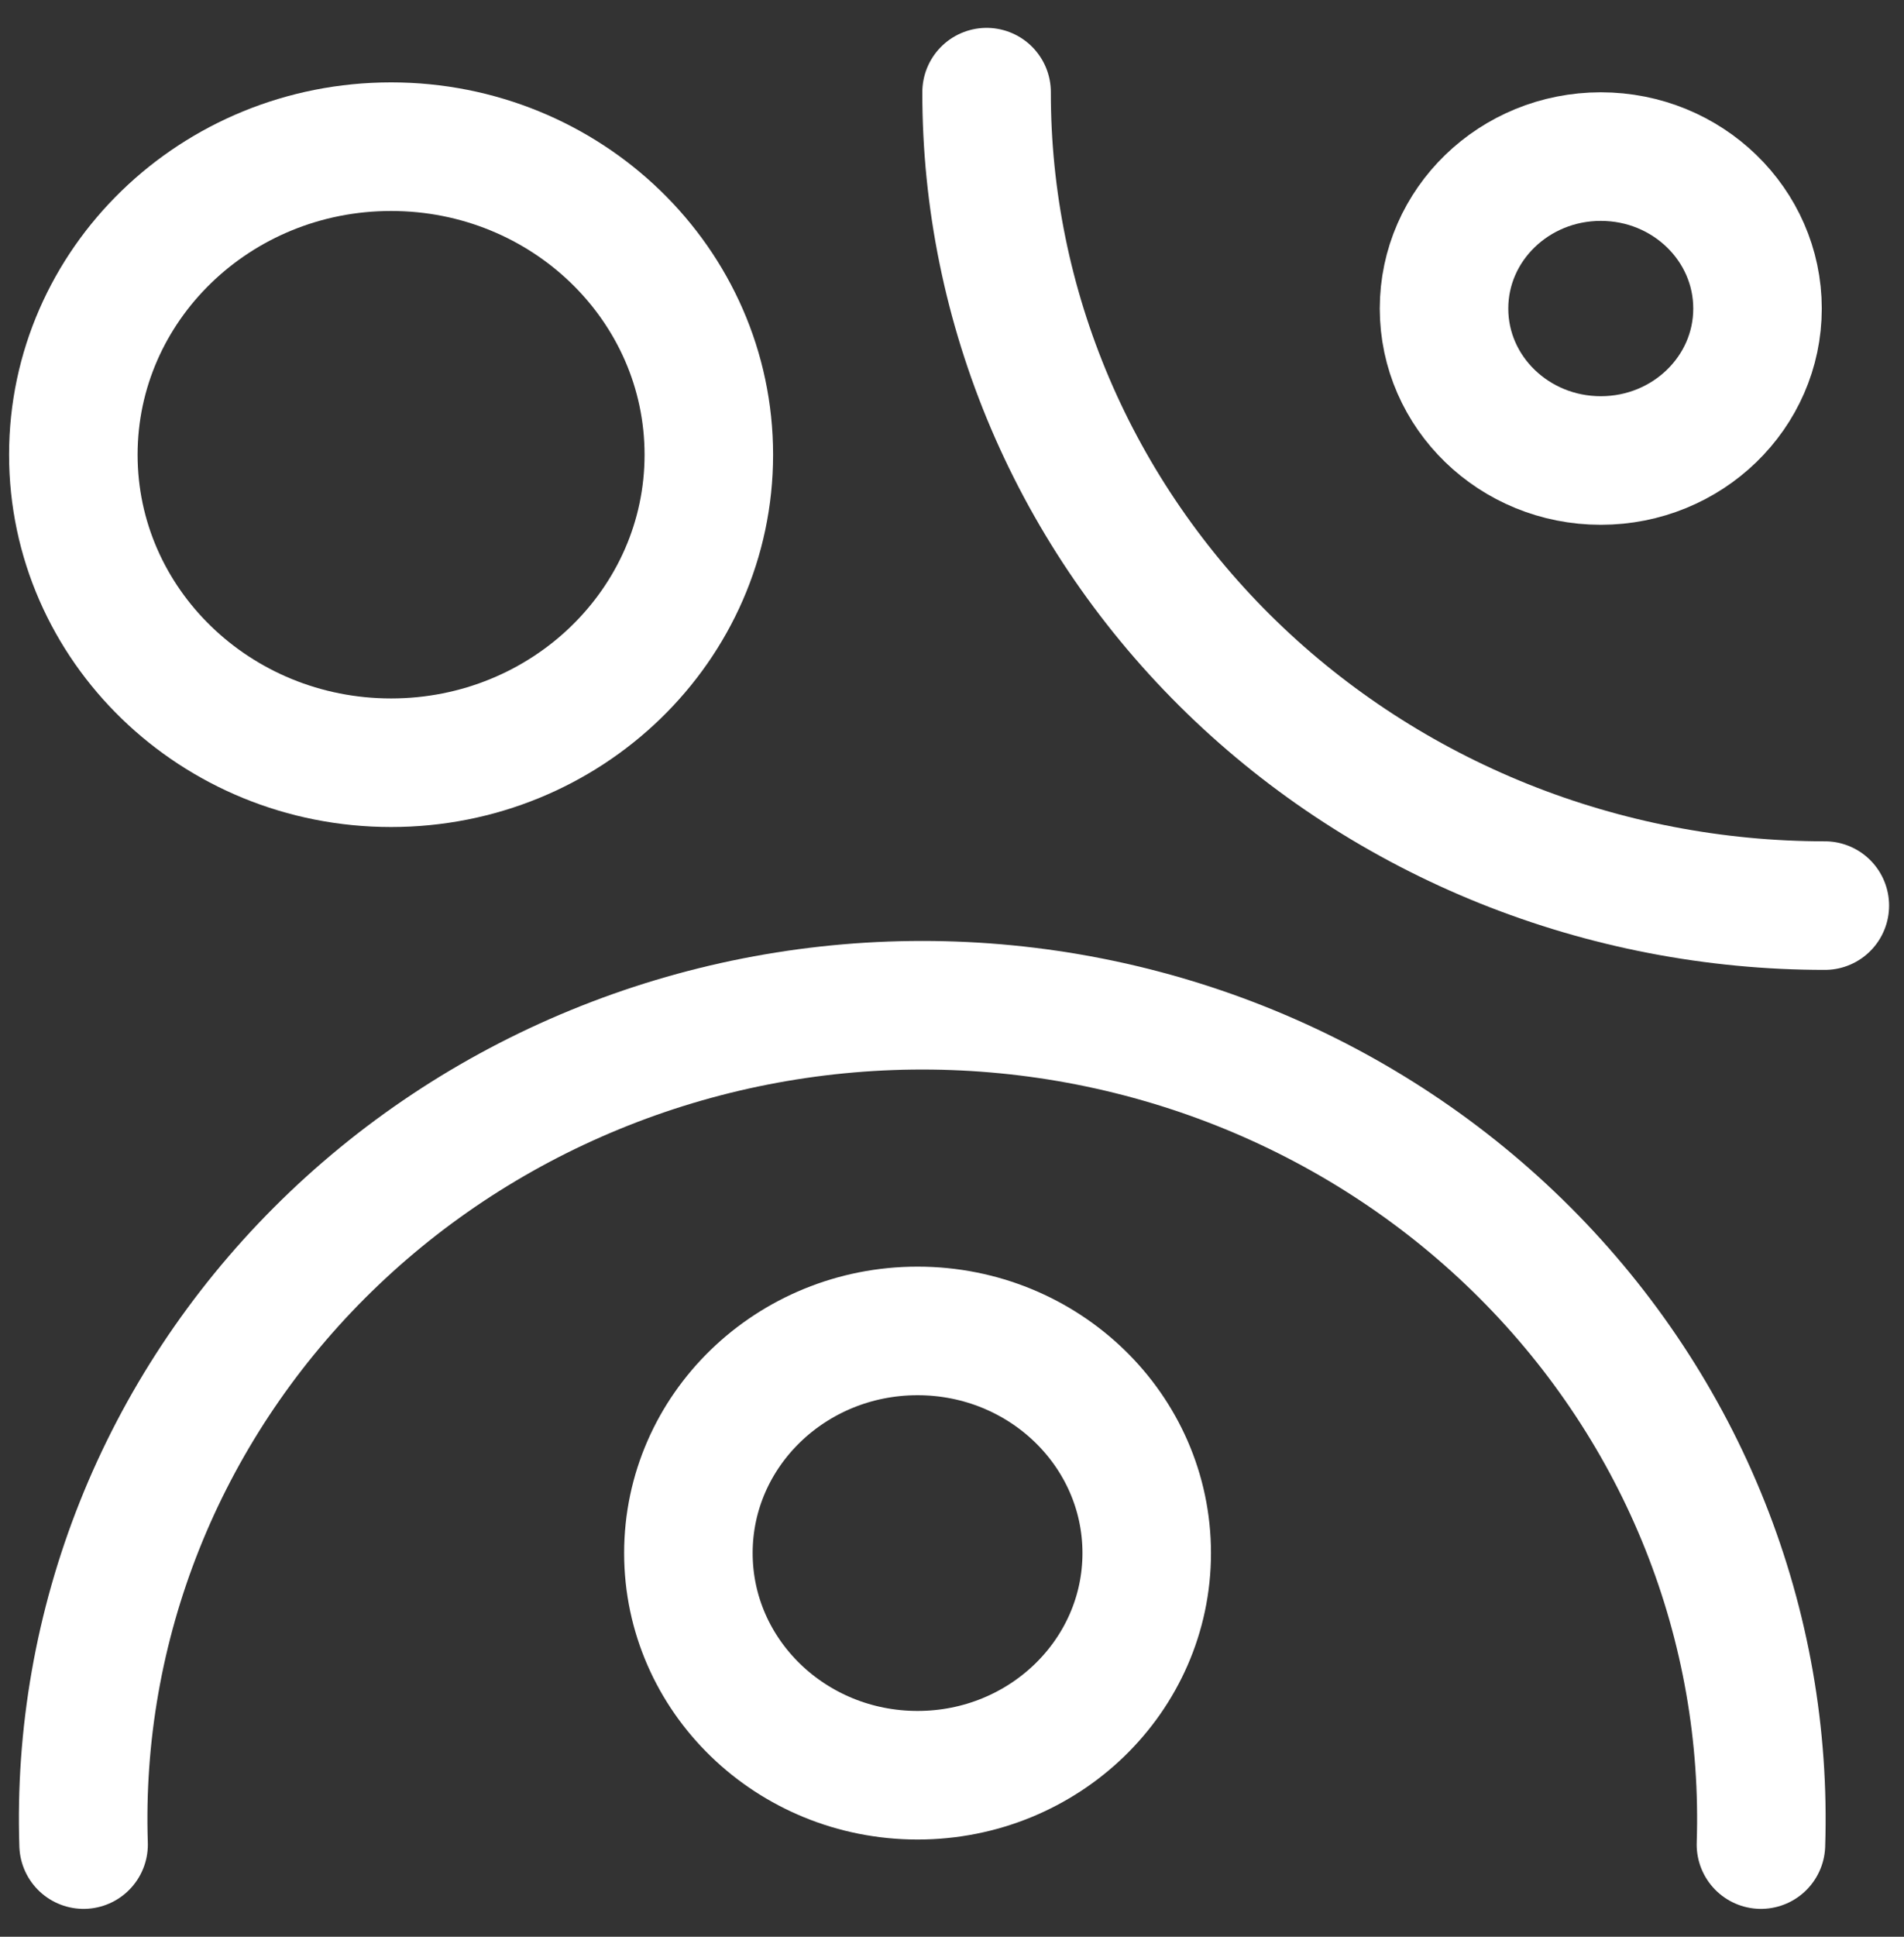 <svg width="60" height="61" viewBox="0 0 60 61" fill="none" xmlns="http://www.w3.org/2000/svg">
<rect x="0" y="0" width="60" height="61" fill="#333333" stroke="none"/>
<path d="M28.915 55.913C32.903 55.913 36.136 52.78 36.136 48.916C36.136 45.051 32.903 41.919 28.915 41.919C24.926 41.919 21.693 45.051 21.693 48.916C21.693 52.78 24.926 55.913 28.915 55.913Z" stroke="white" stroke-width="4.05" stroke-miterlimit="10" stroke-linecap="round"/>
<path d="M50.445 14.504C53.173 14.504 55.384 12.361 55.384 9.718C55.384 7.075 53.173 4.932 50.445 4.932C47.717 4.932 45.505 7.075 45.505 9.718C45.505 12.361 47.717 14.504 50.445 14.504Z" stroke="white" stroke-width="4.05" stroke-miterlimit="10" stroke-linecap="round"/>
<path d="M12.324 24.023C17.854 24.023 22.337 19.68 22.337 14.322C22.337 8.963 17.854 4.62 12.324 4.62C6.794 4.62 2.311 8.963 2.311 14.322C2.311 19.68 6.794 24.023 12.324 24.023Z" stroke="white" stroke-width="4.05" stroke-miterlimit="10" stroke-linecap="round"/>
<path d="M2.634 58.097C2.521 54.666 3.121 51.247 4.398 48.045C5.675 44.843 7.605 41.922 10.07 39.456C12.535 36.99 15.487 35.029 18.75 33.69C22.012 32.351 25.52 31.661 29.063 31.661C32.606 31.661 36.114 32.351 39.377 33.69C42.639 35.029 45.592 36.99 48.057 39.456C50.522 41.922 52.451 44.843 53.728 48.045C55.005 51.247 55.605 54.666 55.492 58.097" stroke="white" stroke-width="4.05" stroke-miterlimit="10" stroke-linecap="round"/>
<path d="M57.505 28.523C54.034 28.523 50.597 27.86 47.39 26.573C44.184 25.285 41.27 23.397 38.817 21.018C36.364 18.638 34.418 15.813 33.092 12.705C31.767 9.597 31.086 6.266 31.09 2.903" stroke="white" stroke-width="4.05" stroke-miterlimit="10" stroke-linecap="round"/>
</svg>

